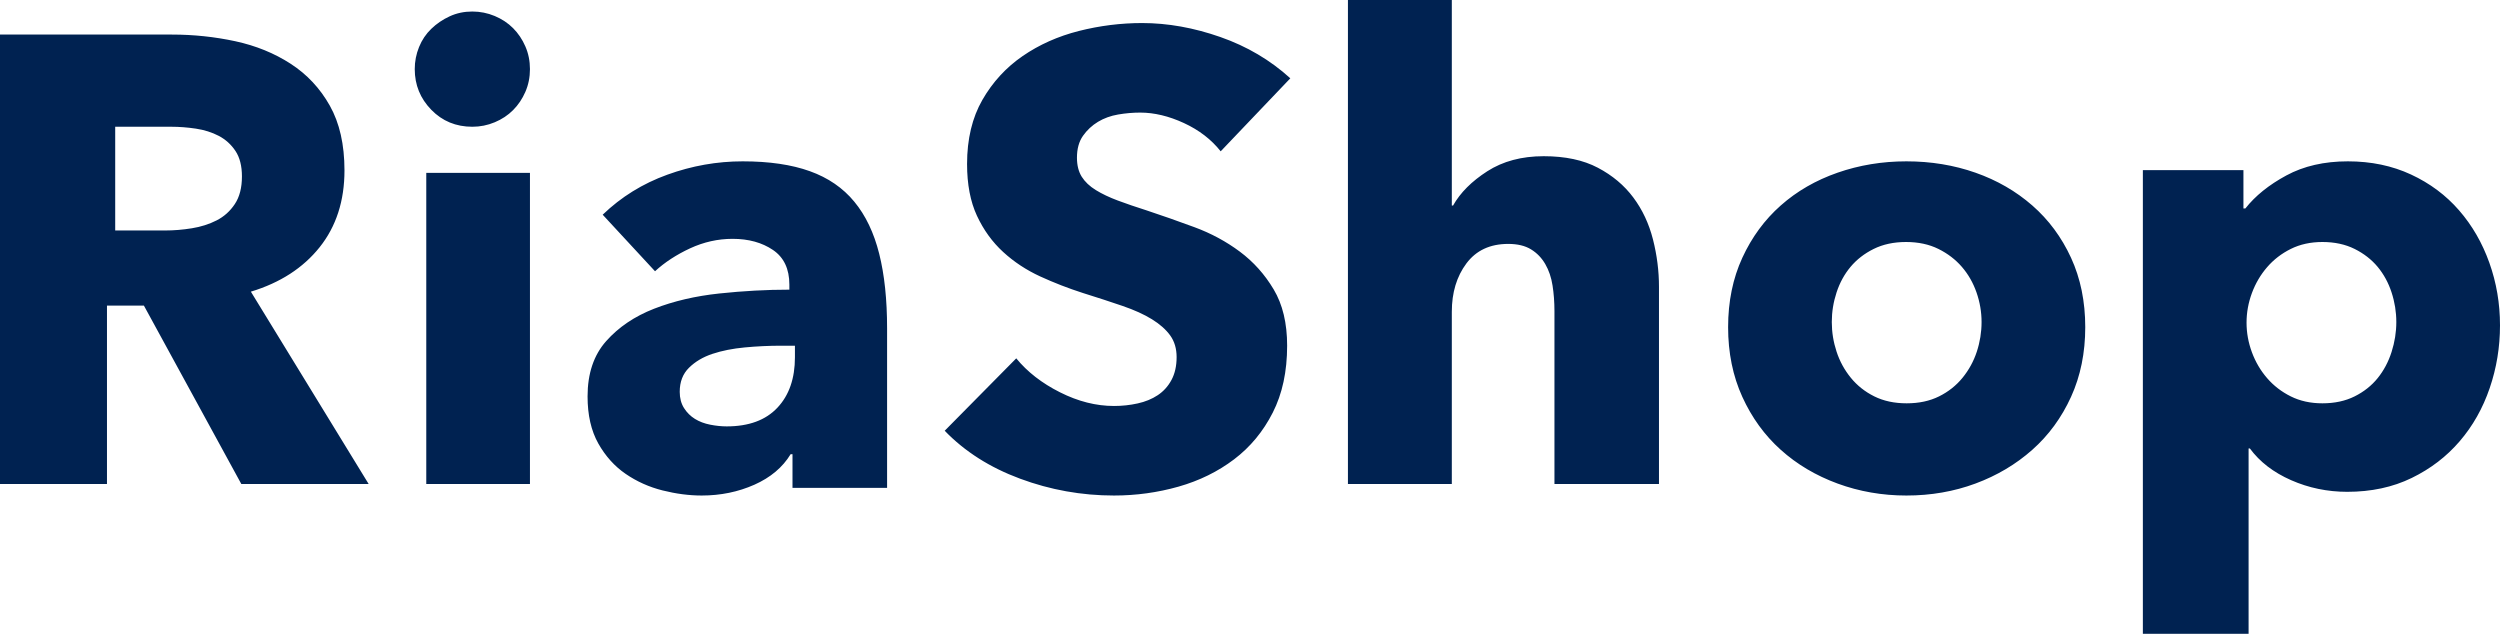 <?xml version="1.0" encoding="UTF-8"?>
<svg width="110px" height="28px" viewBox="0 0 110 28" version="1.1" xmlns="http://www.w3.org/2000/svg" xmlns:xlink="http://www.w3.org/1999/xlink">
    <g stroke="none" stroke-width="1" fill="none" fill-rule="evenodd">
        <g transform="translate(0, 0)" fill="#002251">
            <path d="M10.618,21.296 L6.332,13.447 L4.707,13.447 L4.707,21.296 L0,21.296 L0,1.521 L7.564,1.521 C8.517,1.521 9.446,1.619 10.352,1.814 C11.258,2.01 12.07,2.34 12.789,2.806 C13.508,3.271 14.083,3.886 14.512,4.649 C14.942,5.413 15.157,6.362 15.157,7.498 C15.157,8.839 14.792,9.965 14.064,10.878 C13.336,11.79 12.327,12.442 11.038,12.833 L16.221,21.296 L10.618,21.296 Z M10.645,7.762 C10.645,7.301 10.55,6.928 10.36,6.642 C10.169,6.356 9.924,6.135 9.625,5.978 C9.326,5.822 8.99,5.716 8.619,5.66 C8.247,5.605 7.889,5.577 7.544,5.577 L5.069,5.577 L5.069,10.141 L7.272,10.141 C7.653,10.141 8.043,10.109 8.442,10.044 C8.841,9.98 9.204,9.864 9.53,9.698 C9.856,9.532 10.124,9.293 10.332,8.979 C10.541,8.666 10.645,8.26 10.645,7.762 Z M23.318,3.042 C23.318,3.399 23.251,3.732 23.116,4.042 C22.981,4.352 22.801,4.62 22.576,4.845 C22.352,5.07 22.082,5.249 21.768,5.38 C21.453,5.512 21.125,5.577 20.783,5.577 C20.064,5.577 19.462,5.329 18.977,4.831 C18.492,4.333 18.249,3.737 18.249,3.042 C18.249,2.704 18.312,2.38 18.438,2.07 C18.563,1.761 18.743,1.493 18.977,1.268 C19.211,1.042 19.48,0.859 19.786,0.718 C20.091,0.577 20.424,0.507 20.783,0.507 C21.125,0.507 21.453,0.573 21.768,0.704 C22.082,0.836 22.352,1.014 22.576,1.239 C22.801,1.465 22.981,1.732 23.116,2.042 C23.251,2.352 23.318,2.685 23.318,3.042 Z M18.756,21.296 L18.756,7.606 L23.318,7.606 L23.318,21.296 L18.756,21.296 Z M34.977,15.211 L34.365,15.211 C33.841,15.211 33.312,15.236 32.777,15.286 C32.243,15.336 31.767,15.43 31.35,15.569 C30.932,15.708 30.588,15.912 30.316,16.181 C30.044,16.449 29.908,16.802 29.908,17.239 C29.908,17.518 29.971,17.756 30.097,17.955 C30.223,18.154 30.384,18.313 30.578,18.432 C30.772,18.552 30.995,18.636 31.248,18.686 C31.5,18.736 31.743,18.761 31.976,18.761 C32.947,18.761 33.69,18.487 34.205,17.94 C34.72,17.394 34.977,16.653 34.977,15.718 L34.977,15.211 Z M26.518,9.447 C27.332,8.664 28.28,8.077 29.363,7.686 C30.445,7.294 31.55,7.099 32.678,7.099 C33.844,7.099 34.829,7.243 35.633,7.532 C36.438,7.821 37.09,8.268 37.589,8.874 C38.089,9.479 38.454,10.244 38.685,11.166 C38.917,12.089 39.032,13.183 39.032,14.451 L39.032,21.467 L34.87,21.467 L34.87,19.986 L34.787,19.986 C34.436,20.563 33.904,21.011 33.192,21.328 C32.479,21.644 31.707,21.803 30.875,21.803 C30.32,21.803 29.746,21.728 29.154,21.579 C28.562,21.43 28.021,21.188 27.531,20.852 C27.041,20.517 26.639,20.07 26.324,19.511 C26.01,18.951 25.853,18.262 25.853,17.442 C25.853,16.435 26.125,15.625 26.671,15.01 C27.217,14.395 27.92,13.92 28.78,13.584 C29.64,13.249 30.597,13.025 31.652,12.913 C32.706,12.801 33.733,12.745 34.732,12.745 L34.732,12.522 C34.732,11.832 34.491,11.324 34.01,10.998 C33.529,10.672 32.937,10.509 32.234,10.509 C31.587,10.509 30.963,10.649 30.361,10.928 C29.76,11.208 29.247,11.543 28.821,11.935 L26.518,9.447 Z M53.71,6.658 C53.298,6.137 52.759,5.722 52.094,5.415 C51.429,5.108 50.787,4.954 50.168,4.954 C49.85,4.954 49.527,4.982 49.199,5.038 C48.871,5.094 48.576,5.201 48.313,5.359 C48.051,5.517 47.831,5.722 47.653,5.974 C47.475,6.225 47.386,6.547 47.386,6.938 C47.386,7.273 47.456,7.552 47.596,7.776 C47.737,8 47.943,8.195 48.215,8.363 C48.487,8.53 48.81,8.684 49.185,8.824 C49.559,8.964 49.981,9.108 50.45,9.257 C51.124,9.48 51.827,9.727 52.558,9.997 C53.289,10.267 53.954,10.626 54.554,11.073 C55.153,11.52 55.65,12.074 56.043,12.736 C56.437,13.397 56.634,14.221 56.634,15.209 C56.634,16.345 56.423,17.327 56.001,18.156 C55.58,18.985 55.013,19.67 54.301,20.21 C53.588,20.75 52.773,21.151 51.855,21.412 C50.937,21.672 49.99,21.803 49.016,21.803 C47.592,21.803 46.214,21.556 44.884,21.062 C43.553,20.569 42.448,19.866 41.567,18.953 L44.715,15.767 C45.202,16.363 45.844,16.862 46.641,17.262 C47.437,17.663 48.229,17.863 49.016,17.863 C49.372,17.863 49.719,17.826 50.056,17.751 C50.393,17.677 50.688,17.556 50.941,17.388 C51.194,17.22 51.396,16.997 51.546,16.717 C51.696,16.438 51.771,16.103 51.771,15.711 C51.771,15.339 51.677,15.022 51.49,14.761 C51.302,14.501 51.035,14.263 50.688,14.049 C50.342,13.835 49.911,13.639 49.395,13.462 C48.88,13.285 48.294,13.094 47.639,12.889 C47.001,12.684 46.378,12.442 45.769,12.163 C45.16,11.883 44.617,11.525 44.139,11.087 C43.661,10.649 43.277,10.118 42.986,9.494 C42.696,8.87 42.551,8.111 42.551,7.217 C42.551,6.118 42.776,5.177 43.225,4.395 C43.675,3.613 44.265,2.97 44.996,2.467 C45.727,1.964 46.552,1.596 47.47,1.363 C48.388,1.131 49.316,1.014 50.253,1.014 C51.377,1.014 52.525,1.219 53.696,1.629 C54.867,2.039 55.893,2.644 56.774,3.445 L53.71,6.658 Z M68.396,21.296 L68.396,13.69 C68.396,13.296 68.368,12.92 68.312,12.563 C68.257,12.207 68.15,11.892 67.992,11.62 C67.834,11.347 67.625,11.131 67.365,10.972 C67.104,10.812 66.77,10.732 66.361,10.732 C65.562,10.732 64.949,11.019 64.521,11.592 C64.094,12.164 63.88,12.873 63.88,13.718 L63.88,21.296 L59.309,21.296 L59.309,0 L63.88,0 L63.88,9.042 L63.936,9.042 C64.252,8.479 64.754,7.977 65.441,7.535 C66.129,7.094 66.956,6.873 67.922,6.873 C68.87,6.873 69.664,7.042 70.305,7.38 C70.947,7.718 71.467,8.155 71.866,8.69 C72.266,9.225 72.554,9.84 72.731,10.535 C72.907,11.23 72.995,11.925 72.995,12.62 L72.995,21.296 L68.396,21.296 Z M91.751,14.395 C91.751,15.523 91.543,16.545 91.126,17.461 C90.709,18.376 90.141,19.153 89.421,19.791 C88.701,20.43 87.868,20.924 86.92,21.276 C85.973,21.627 84.96,21.803 83.88,21.803 C82.819,21.803 81.81,21.627 80.853,21.276 C79.897,20.924 79.063,20.43 78.353,19.791 C77.642,19.153 77.079,18.376 76.662,17.461 C76.245,16.545 76.037,15.523 76.037,14.395 C76.037,13.267 76.245,12.25 76.662,11.343 C77.079,10.437 77.642,9.67 78.353,9.041 C79.063,8.412 79.897,7.931 80.853,7.598 C81.81,7.265 82.819,7.099 83.88,7.099 C84.96,7.099 85.973,7.265 86.92,7.598 C87.868,7.931 88.701,8.412 89.421,9.041 C90.141,9.67 90.709,10.437 91.126,11.343 C91.543,12.25 91.751,13.267 91.751,14.395 Z M87.189,14.169 C87.189,13.726 87.114,13.291 86.966,12.866 C86.817,12.441 86.603,12.067 86.323,11.743 C86.044,11.42 85.7,11.156 85.29,10.953 C84.881,10.75 84.406,10.648 83.866,10.648 C83.326,10.648 82.852,10.75 82.442,10.953 C82.032,11.156 81.693,11.42 81.423,11.743 C81.153,12.067 80.948,12.441 80.809,12.866 C80.669,13.291 80.599,13.726 80.599,14.169 C80.599,14.613 80.669,15.048 80.809,15.473 C80.948,15.898 81.158,16.281 81.437,16.623 C81.716,16.965 82.06,17.238 82.47,17.441 C82.879,17.645 83.354,17.746 83.894,17.746 C84.434,17.746 84.909,17.645 85.318,17.441 C85.728,17.238 86.072,16.965 86.351,16.623 C86.63,16.281 86.84,15.898 86.98,15.473 C87.119,15.048 87.189,14.613 87.189,14.169 Z M110,14.314 C110,15.272 109.849,16.194 109.546,17.078 C109.244,17.963 108.804,18.742 108.227,19.414 C107.65,20.087 106.946,20.626 106.114,21.031 C105.282,21.437 104.336,21.64 103.277,21.64 C102.408,21.64 101.585,21.469 100.81,21.128 C100.034,20.787 99.429,20.322 98.994,19.732 L98.938,19.732 L98.938,27.887 L94.286,27.887 L94.286,7.486 L98.711,7.486 L98.711,9.172 L98.796,9.172 C99.231,8.619 99.831,8.135 100.597,7.721 C101.363,7.306 102.266,7.099 103.306,7.099 C104.327,7.099 105.254,7.292 106.086,7.679 C106.918,8.066 107.622,8.591 108.199,9.255 C108.776,9.918 109.22,10.688 109.532,11.563 C109.844,12.439 110,13.355 110,14.314 Z M105.438,14.169 C105.438,13.726 105.368,13.291 105.229,12.866 C105.09,12.441 104.886,12.067 104.618,11.743 C104.349,11.42 104.01,11.156 103.603,10.953 C103.195,10.75 102.722,10.648 102.185,10.648 C101.666,10.648 101.202,10.75 100.794,10.953 C100.386,11.156 100.039,11.424 99.752,11.757 C99.464,12.09 99.242,12.469 99.084,12.894 C98.927,13.319 98.848,13.754 98.848,14.197 C98.848,14.641 98.927,15.075 99.084,15.5 C99.242,15.926 99.464,16.305 99.752,16.637 C100.039,16.97 100.386,17.238 100.794,17.441 C101.202,17.645 101.666,17.746 102.185,17.746 C102.722,17.746 103.195,17.645 103.603,17.441 C104.01,17.238 104.349,16.97 104.618,16.637 C104.886,16.305 105.09,15.921 105.229,15.487 C105.368,15.052 105.438,14.613 105.438,14.169 Z"></path>
        </g>
    </g>
</svg>